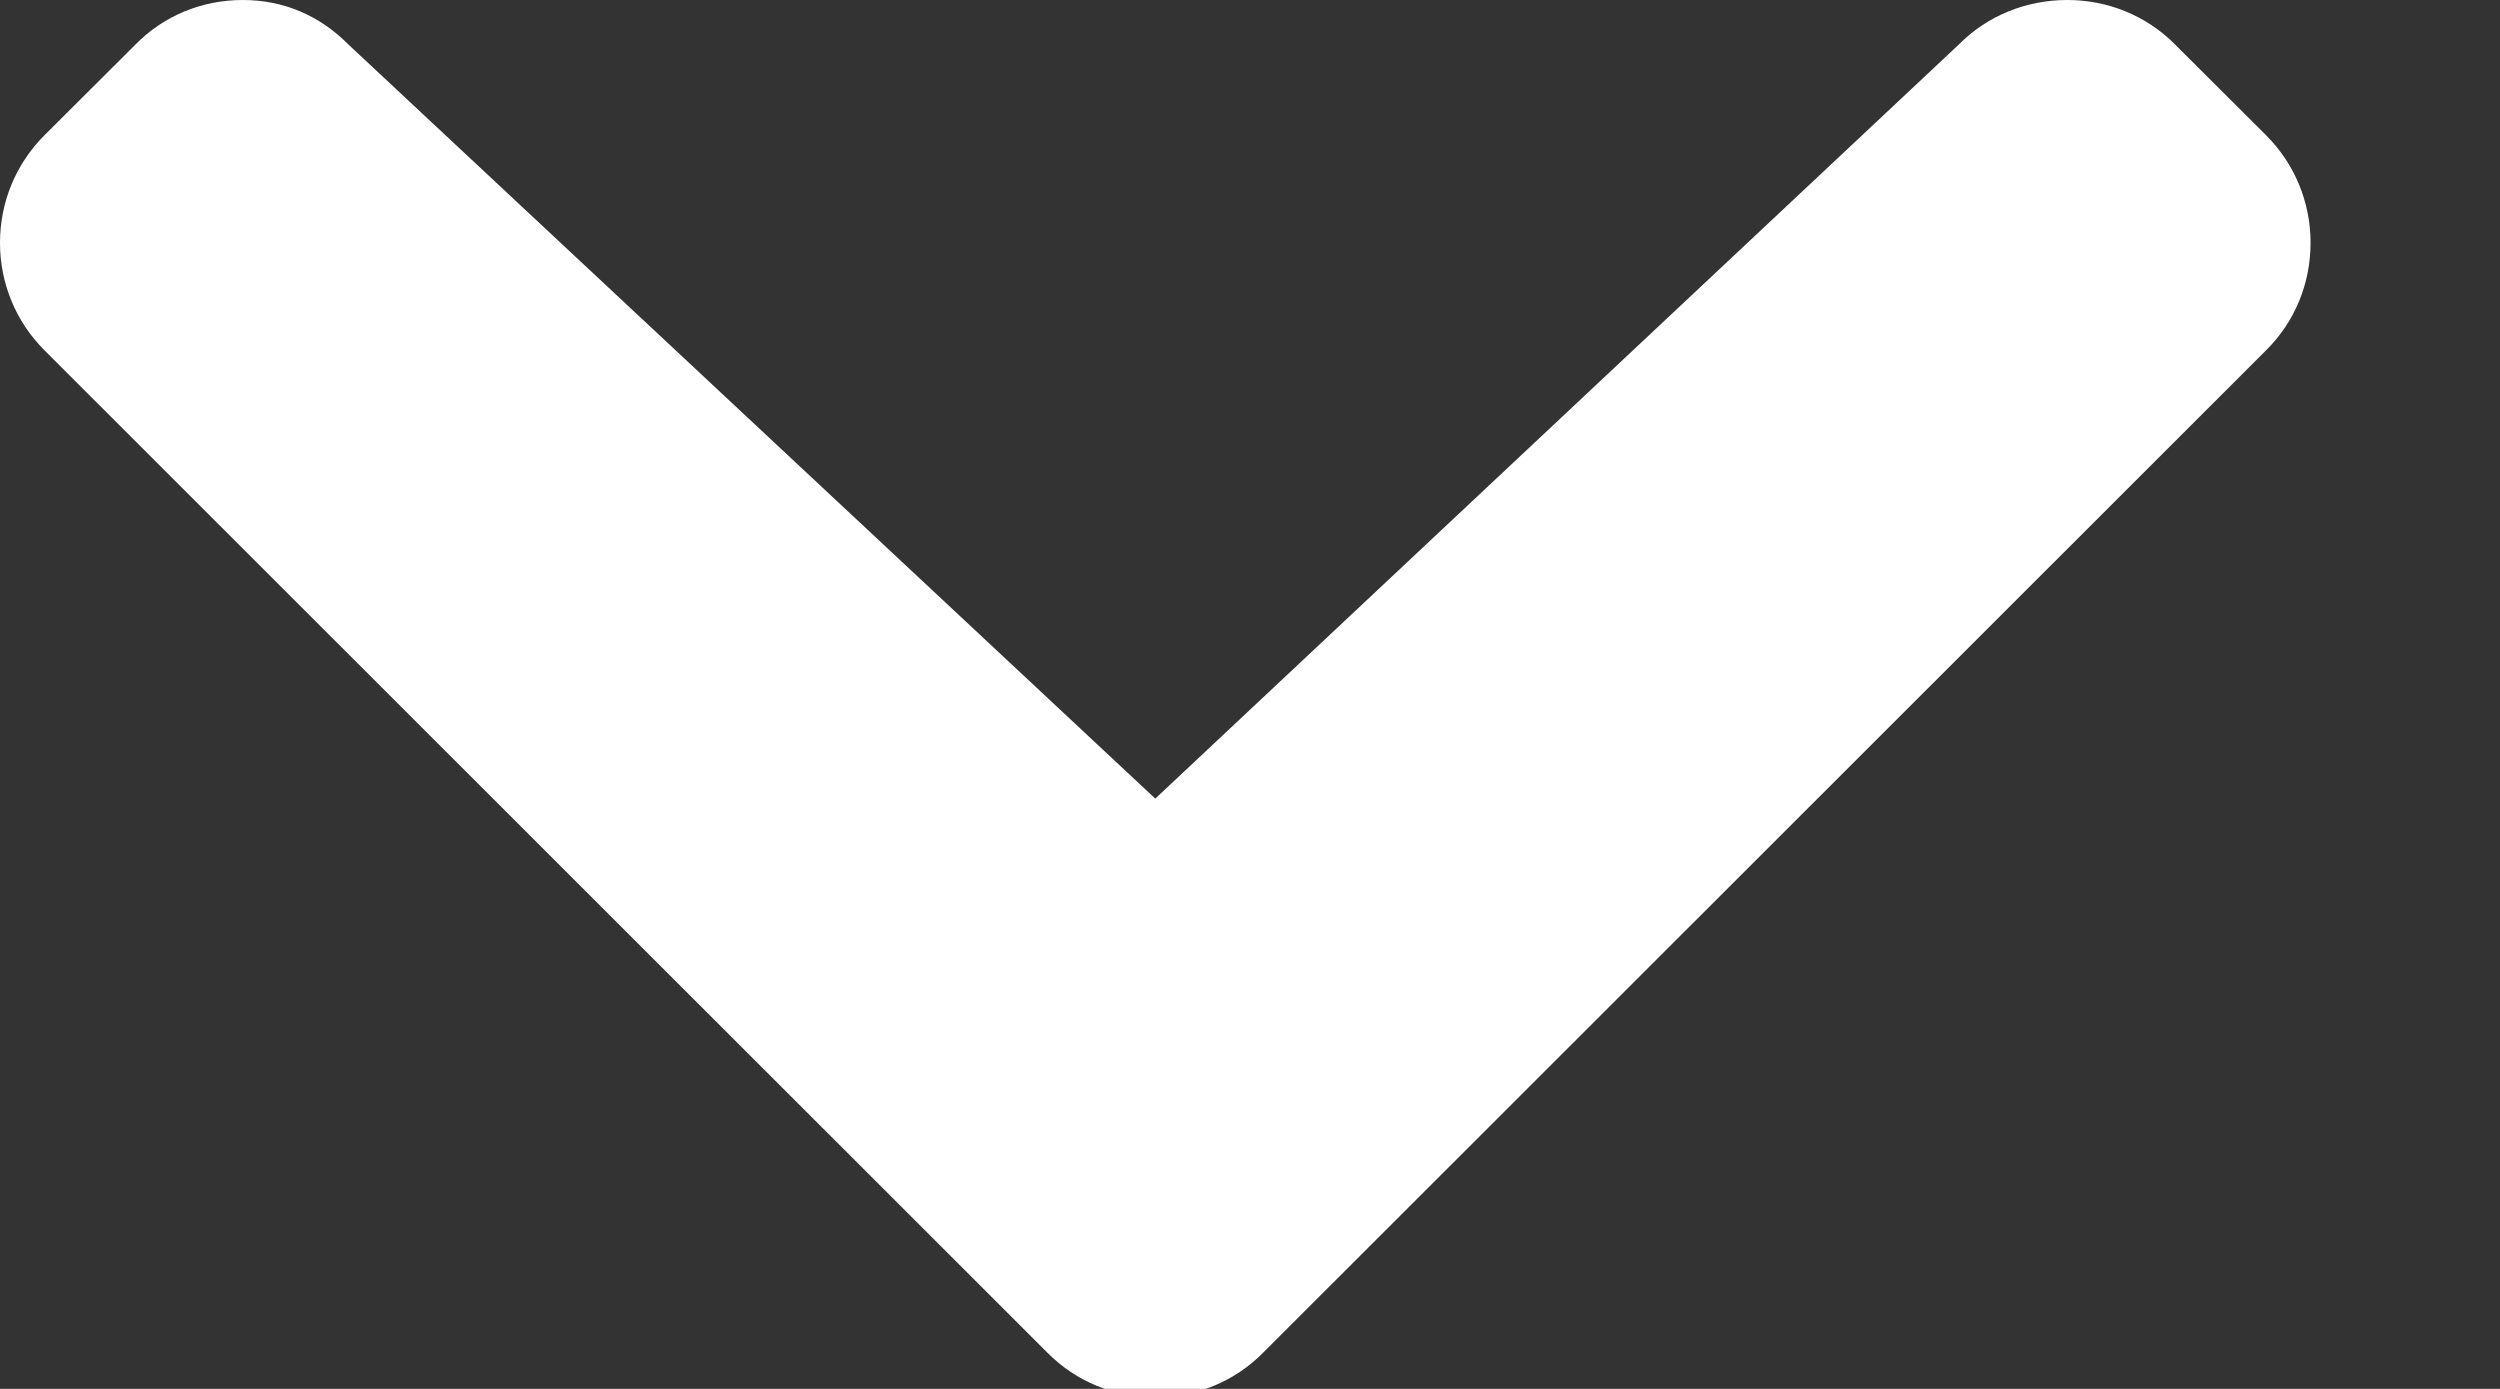 <?xml version="1.0" encoding="UTF-8" standalone="no"?>
<svg width="9px" height="5px" viewBox="0 0 9 5" version="1.1" xmlns="http://www.w3.org/2000/svg" xmlns:xlink="http://www.w3.org/1999/xlink">
    <rect x="0" y="0" width="9" height="5" fill="#333333" stroke="none"/>
    <!-- Generator: Sketch 43.2 (39069) - http://www.bohemiancoding.com/sketch -->
    <title>Shape</title>
    <desc>Created with Sketch.</desc>
    <defs></defs>
    <g id="Symbols" stroke="none" stroke-width="1" fill="none" fill-rule="evenodd">
        <g id="Top-Bar" transform="translate(-295, -21)" fill-rule="nonzero" fill="#FFFFFF">
            <g id="Top-bar">
                <path d="M301.514,20.622 C301.618,20.519 301.674,20.379 301.674,20.232 C301.674,20.086 301.618,19.947 301.514,19.844 L301.187,19.516 C301.084,19.413 300.946,19.356 300.8,19.356 C300.654,19.356 300.516,19.412 300.413,19.516 L296.804,23.127 C296.7,23.23 296.644,23.368 296.644,23.514 C296.644,23.662 296.7,23.8 296.804,23.903 L300.413,27.514 C300.516,27.617 300.654,27.674 300.8,27.674 C300.946,27.674 301.084,27.617 301.187,27.514 L301.514,27.186 C301.618,27.084 301.674,26.946 301.674,26.8 C301.674,26.653 301.618,26.523 301.514,26.42 L298.799,23.515 L301.514,20.622 Z" id="Shape" transform="translate(299.159, 23.515) scale(1, -1) rotate(90) translate(-299.159, -23.515) "></path>
            </g>
        </g>
    </g>
</svg>